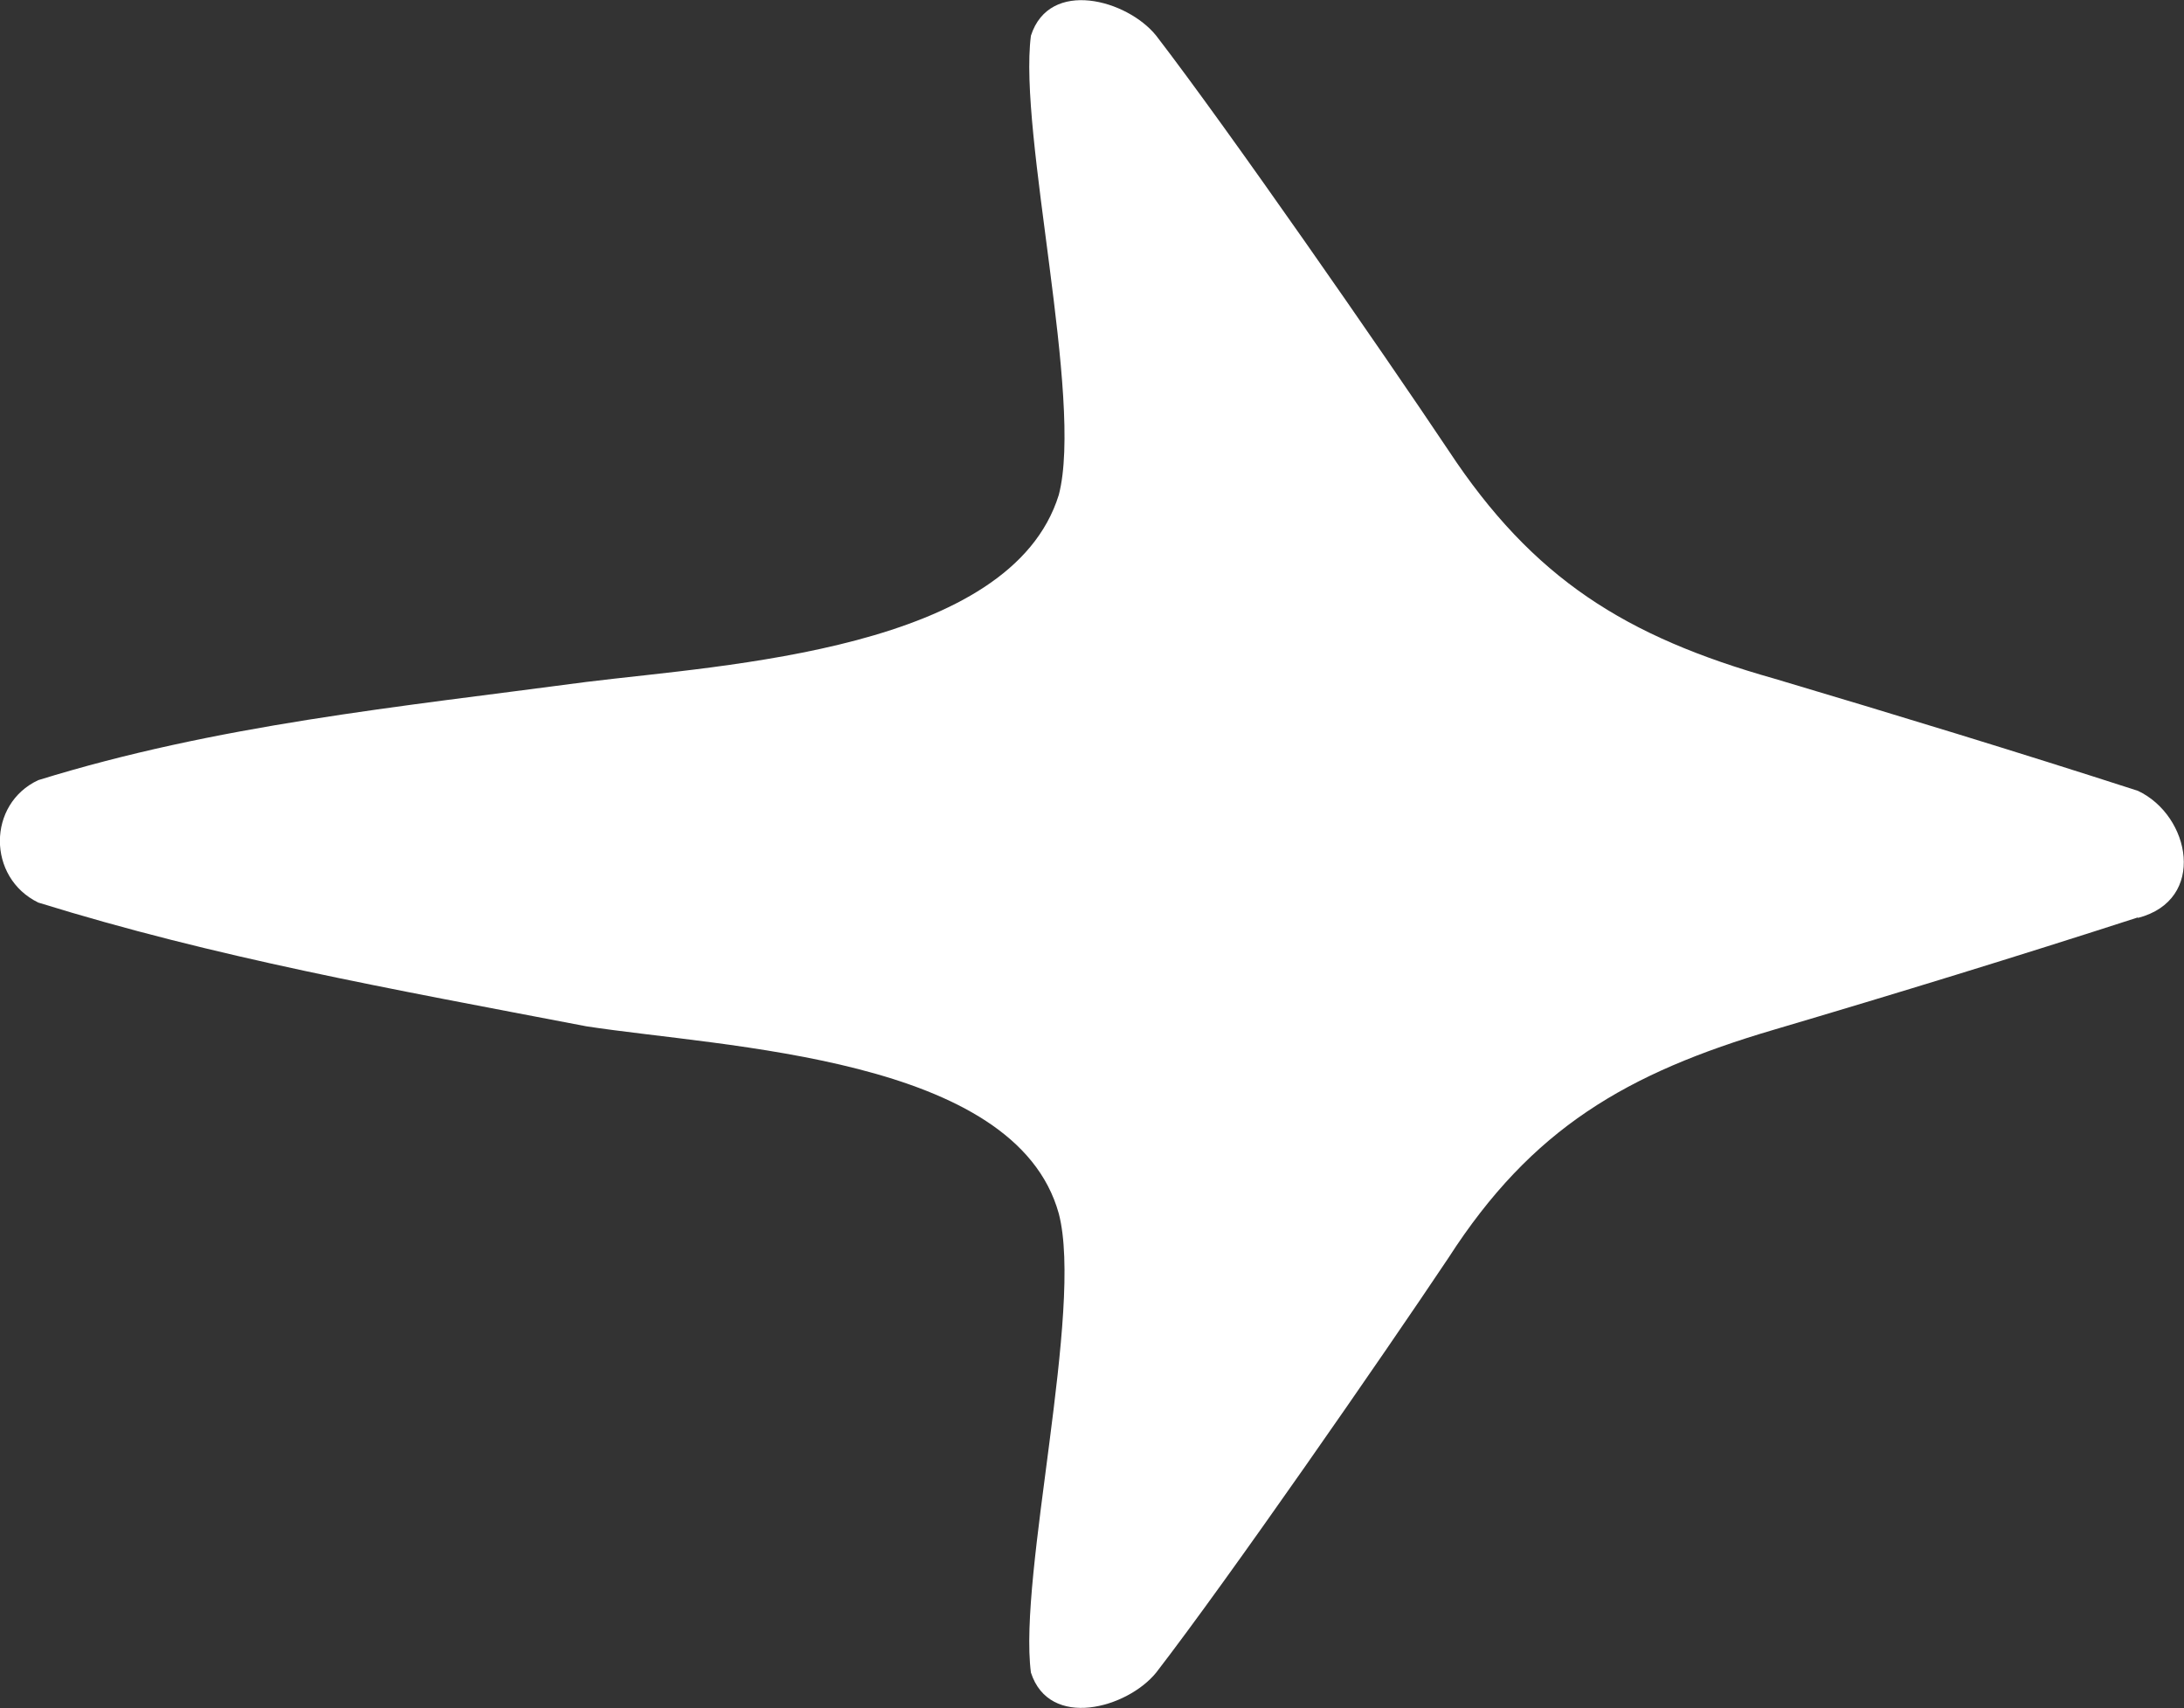 <?xml version="1.0" encoding="UTF-8"?><svg id="Layer_2" xmlns="http://www.w3.org/2000/svg" viewBox="0 0 83.85 65.57"><rect x="0" y="0" width="83.85" height="65.57" fill="#333333" stroke="none"/><defs><style>.cls-1{fill:#fff;}</style></defs><g id="Layer_1-2"><path class="cls-1" d="M82.08,35.22c-4.64,1.5-9.3,2.93-13.97,4.31-5.67,1.67-9.3,3.79-12.5,8.76-2.52,3.77-8.45,12.33-11.22,15.92-1.11,1.37-4.1,2.2-4.81,0-.49-3.76,2.03-13.95,1.07-17.62-1.67-6.03-12.82-6.37-18.14-7.19-7.62-1.46-14.2-2.63-21.04-4.75-1.97-.96-1.96-3.79,0-4.7,6.84-2.12,13.75-2.8,21.04-3.77,5.32-.66,16.29-1.22,18.14-7.18.96-3.67-1.56-13.87-1.07-17.63.71-2.21,3.7-1.38,4.81,0,2.77,3.6,8.7,12.15,11.22,15.92,3.25,4.93,6.8,7.15,12.5,8.76,4.67,1.39,9.33,2.81,13.97,4.31,2.02.95,2.66,4.19,0,4.88Z"/></g></svg>